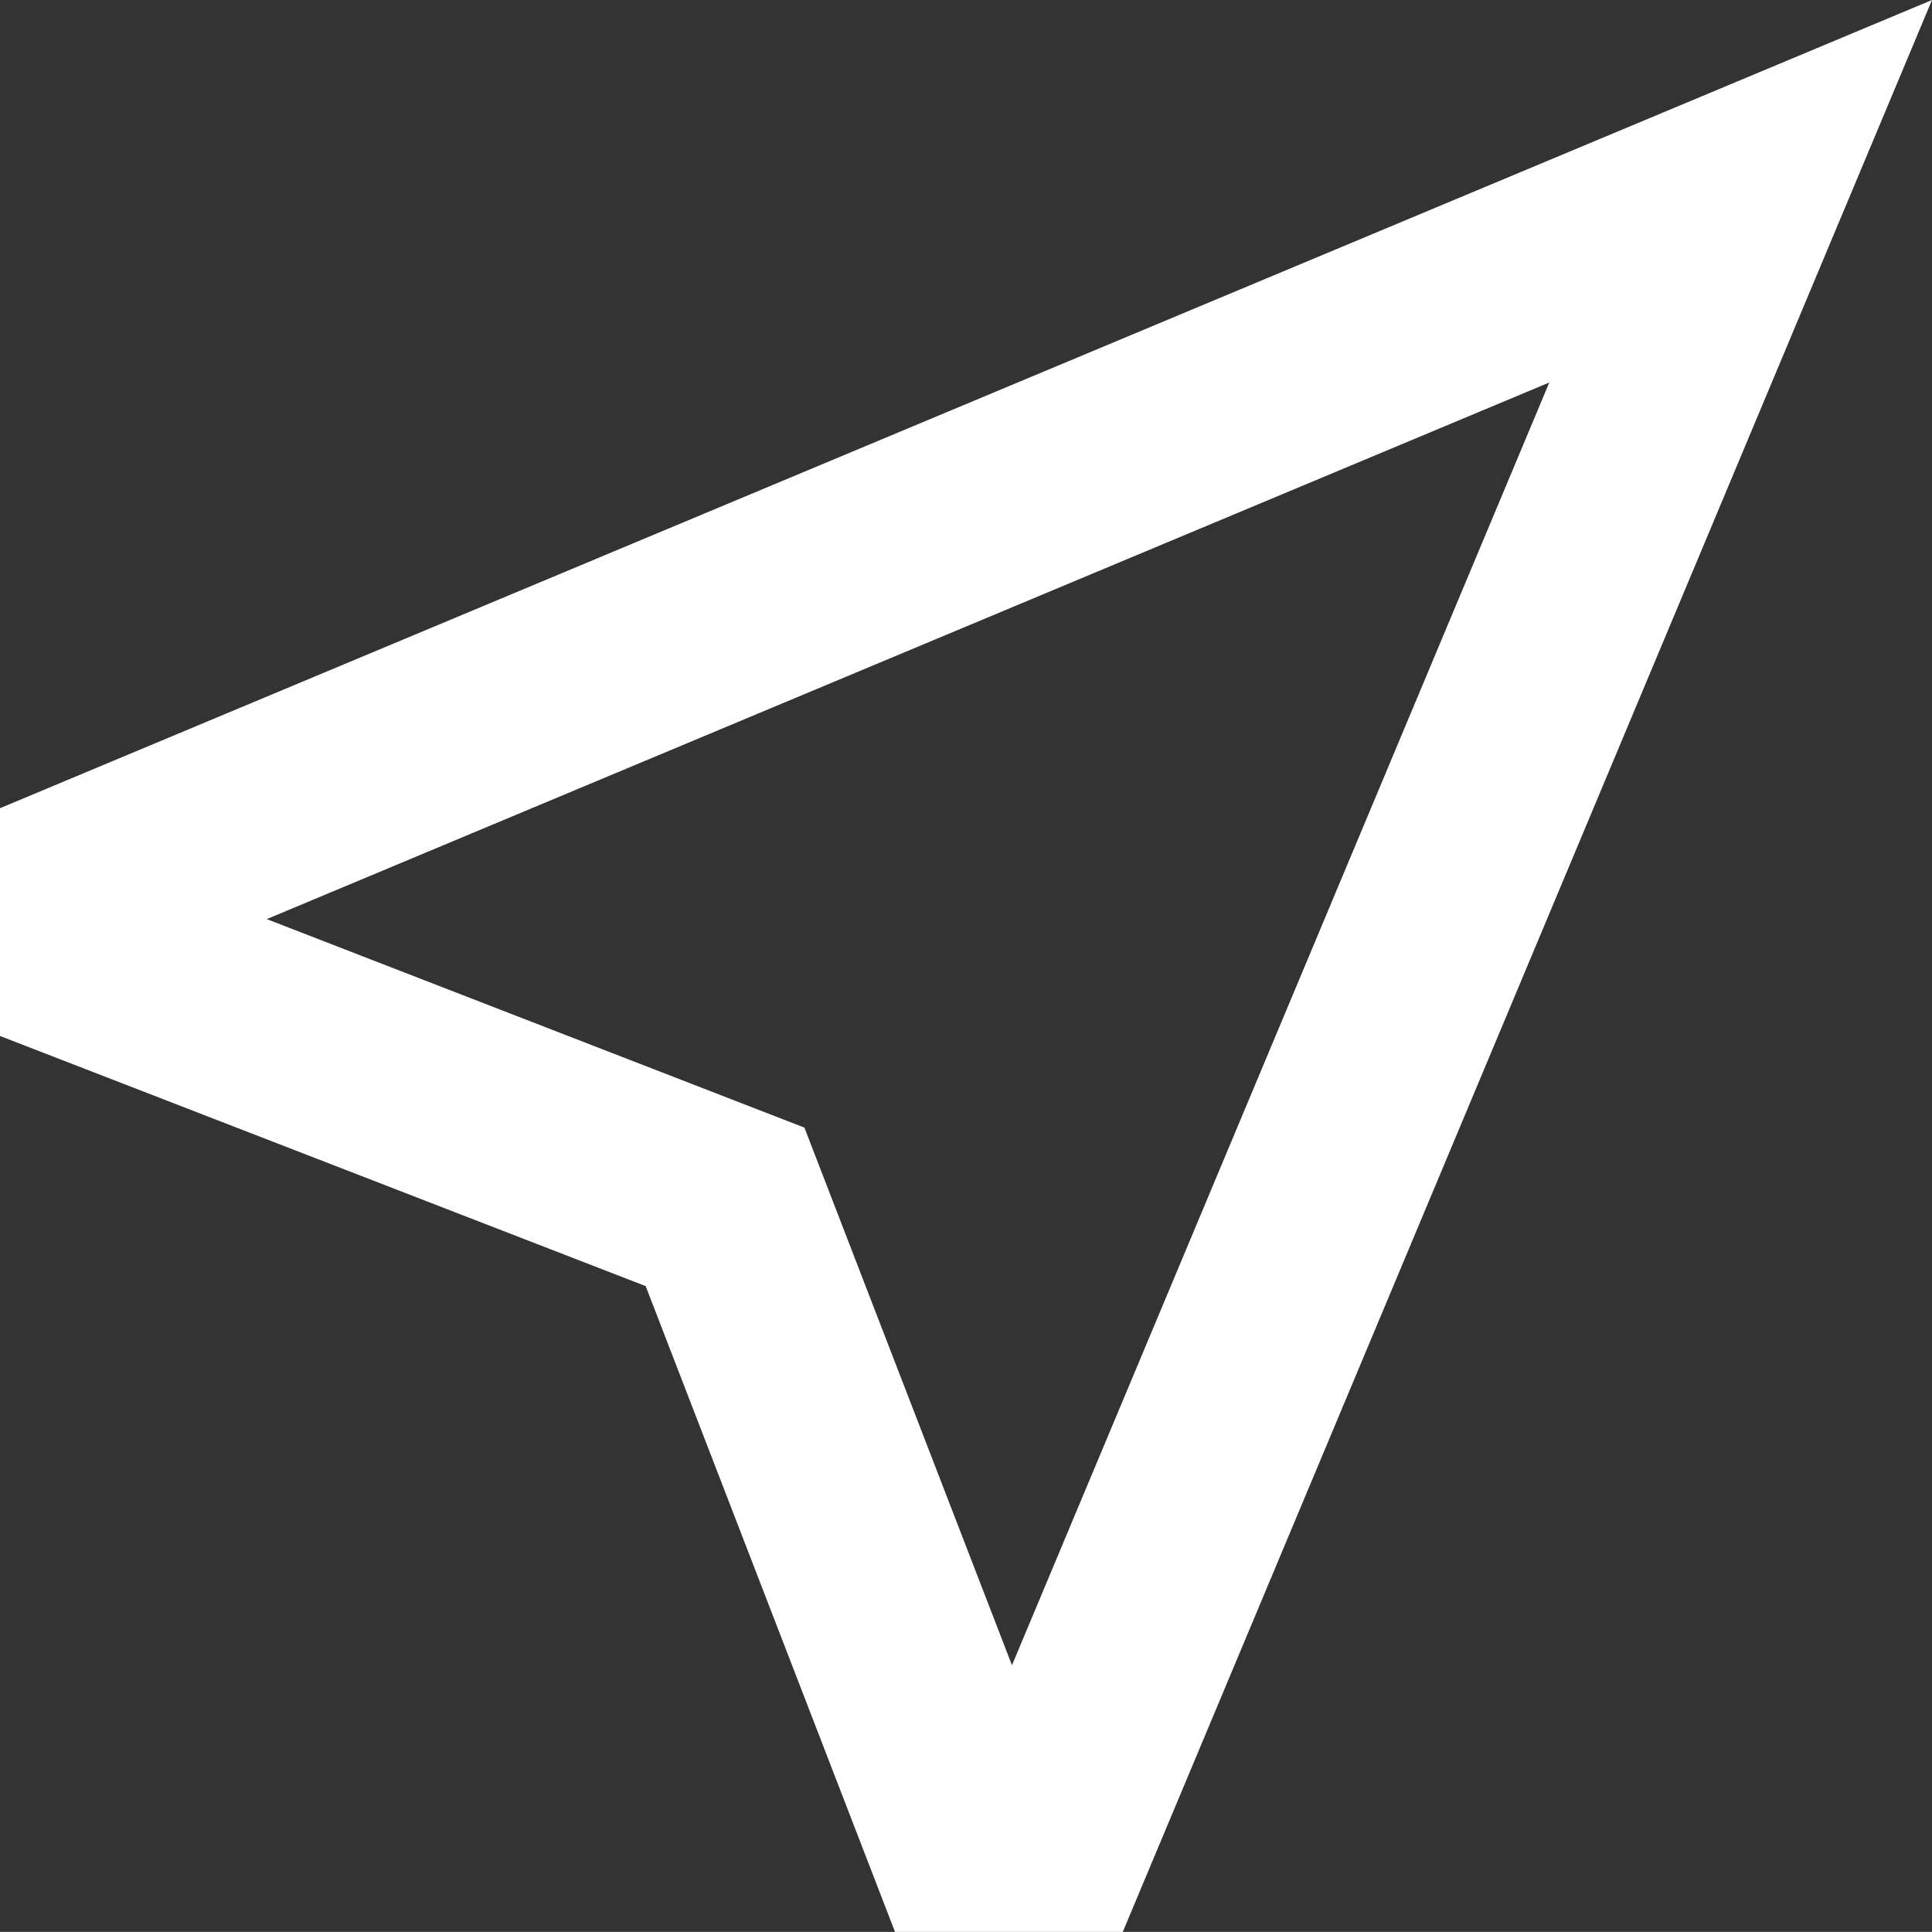 <?xml version="1.0" encoding="UTF-8"?> <svg xmlns="http://www.w3.org/2000/svg" width="18.83" height="18.829" viewBox="0 0 18.83 18.829"><rect x="0" y="0" width="18.83" height="18.829" fill="#333333" stroke="none"/><path id="Button_select_location" data-name="Button select location" d="M20.83,1.136,12.943,19.965h-2.22L8.293,13.671,2,11.233V9.013Zm-8.967,16.23L17.1,4.864,4.6,10.094,9.84,12.126Z" transform="translate(-2 -1.136)" fill="#fff"></path></svg> 